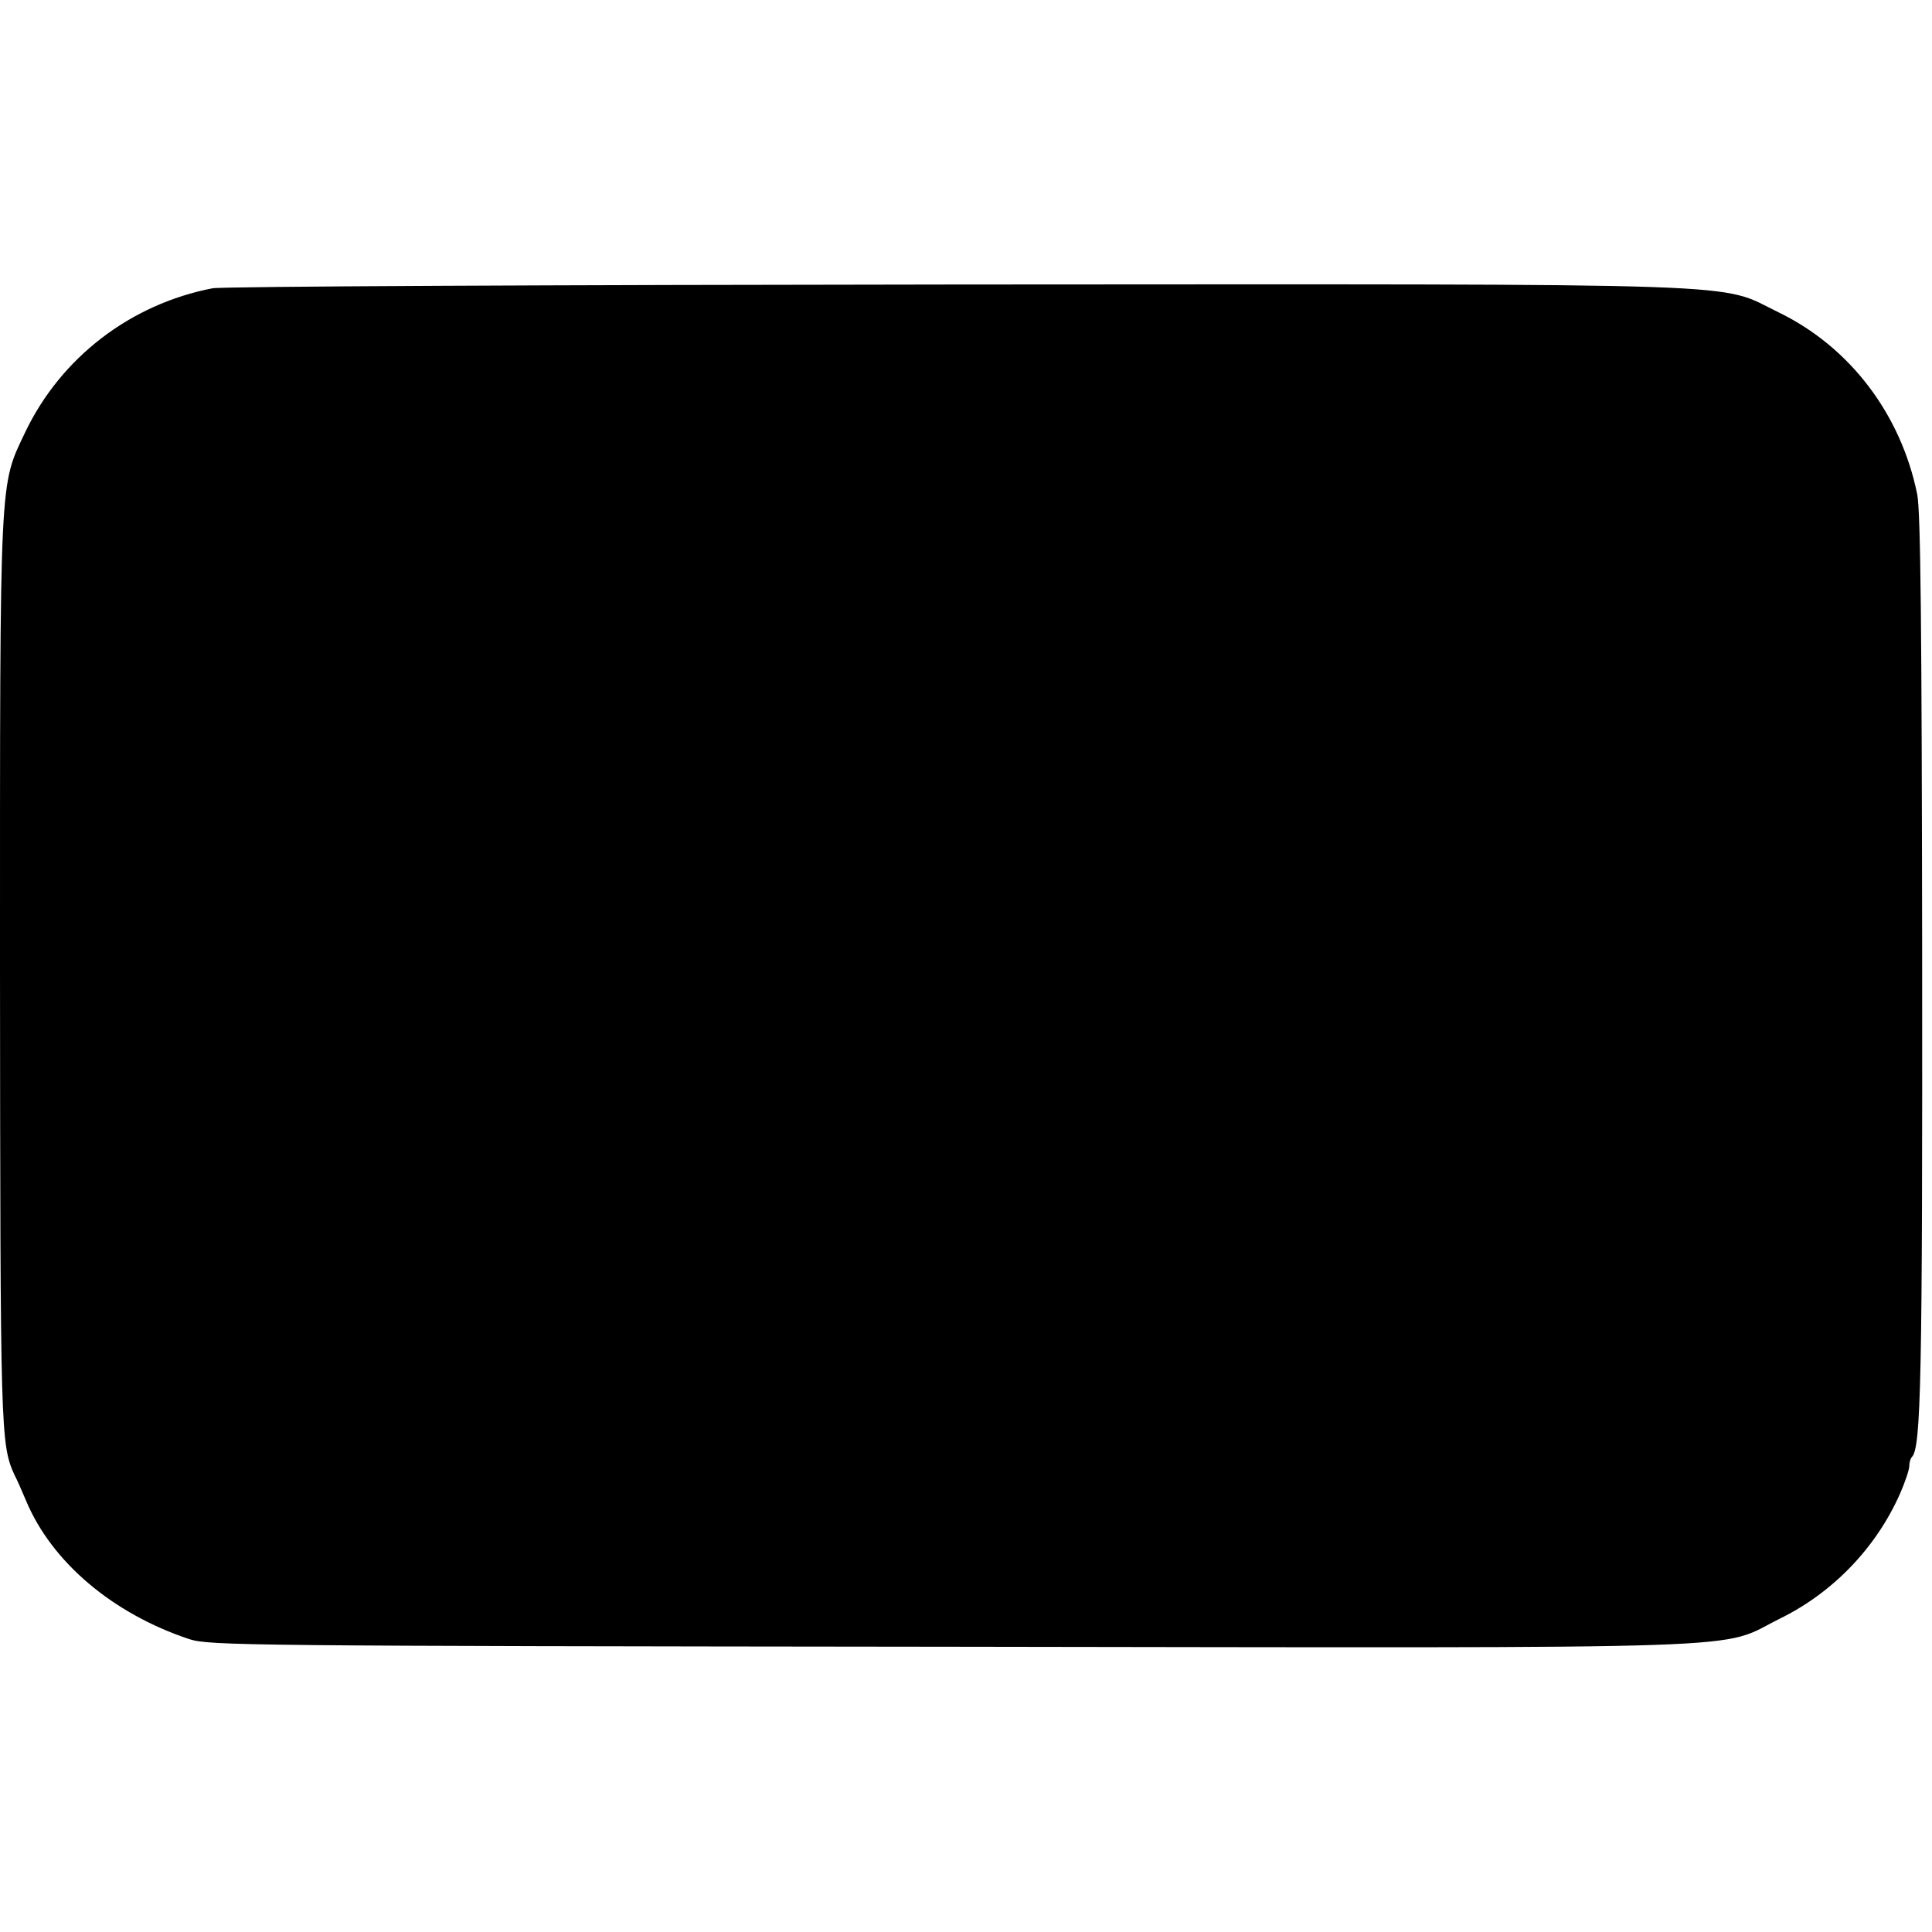 <svg version="1.0" xmlns="http://www.w3.org/2000/svg" width="680" height="680" viewBox="0 0 510 510" preserveAspectRatio="xMidYMid meet"><path d="M56.1 76.1c-21.7 4.2-40 18.3-49.4 37.9C-.2 128.6 0 123.6 0 255.7c.1 122.7.1 125.6 3.9 133.8.6 1.1 1.9 4.1 3 6.7 6.8 16.2 22.9 29.8 43.1 36.5 5.2 1.7 15.3 1.8 201 2 219.5.3 202.1.9 218.8-7.4 14.1-6.9 25.5-18.8 31.8-33.1 1.3-3 2.4-6.2 2.4-7.2 0-.9.3-2 .7-2.4 2.4-2.4 2.8-20.5 2.7-133.6-.1-85.2-.4-116-1.3-120.5-4.3-21.2-17.8-38.9-36.5-48-16.5-8-1.3-7.5-217-7.4-105.6.1-194.1.5-196.5 1z" fill="#000"/></svg>